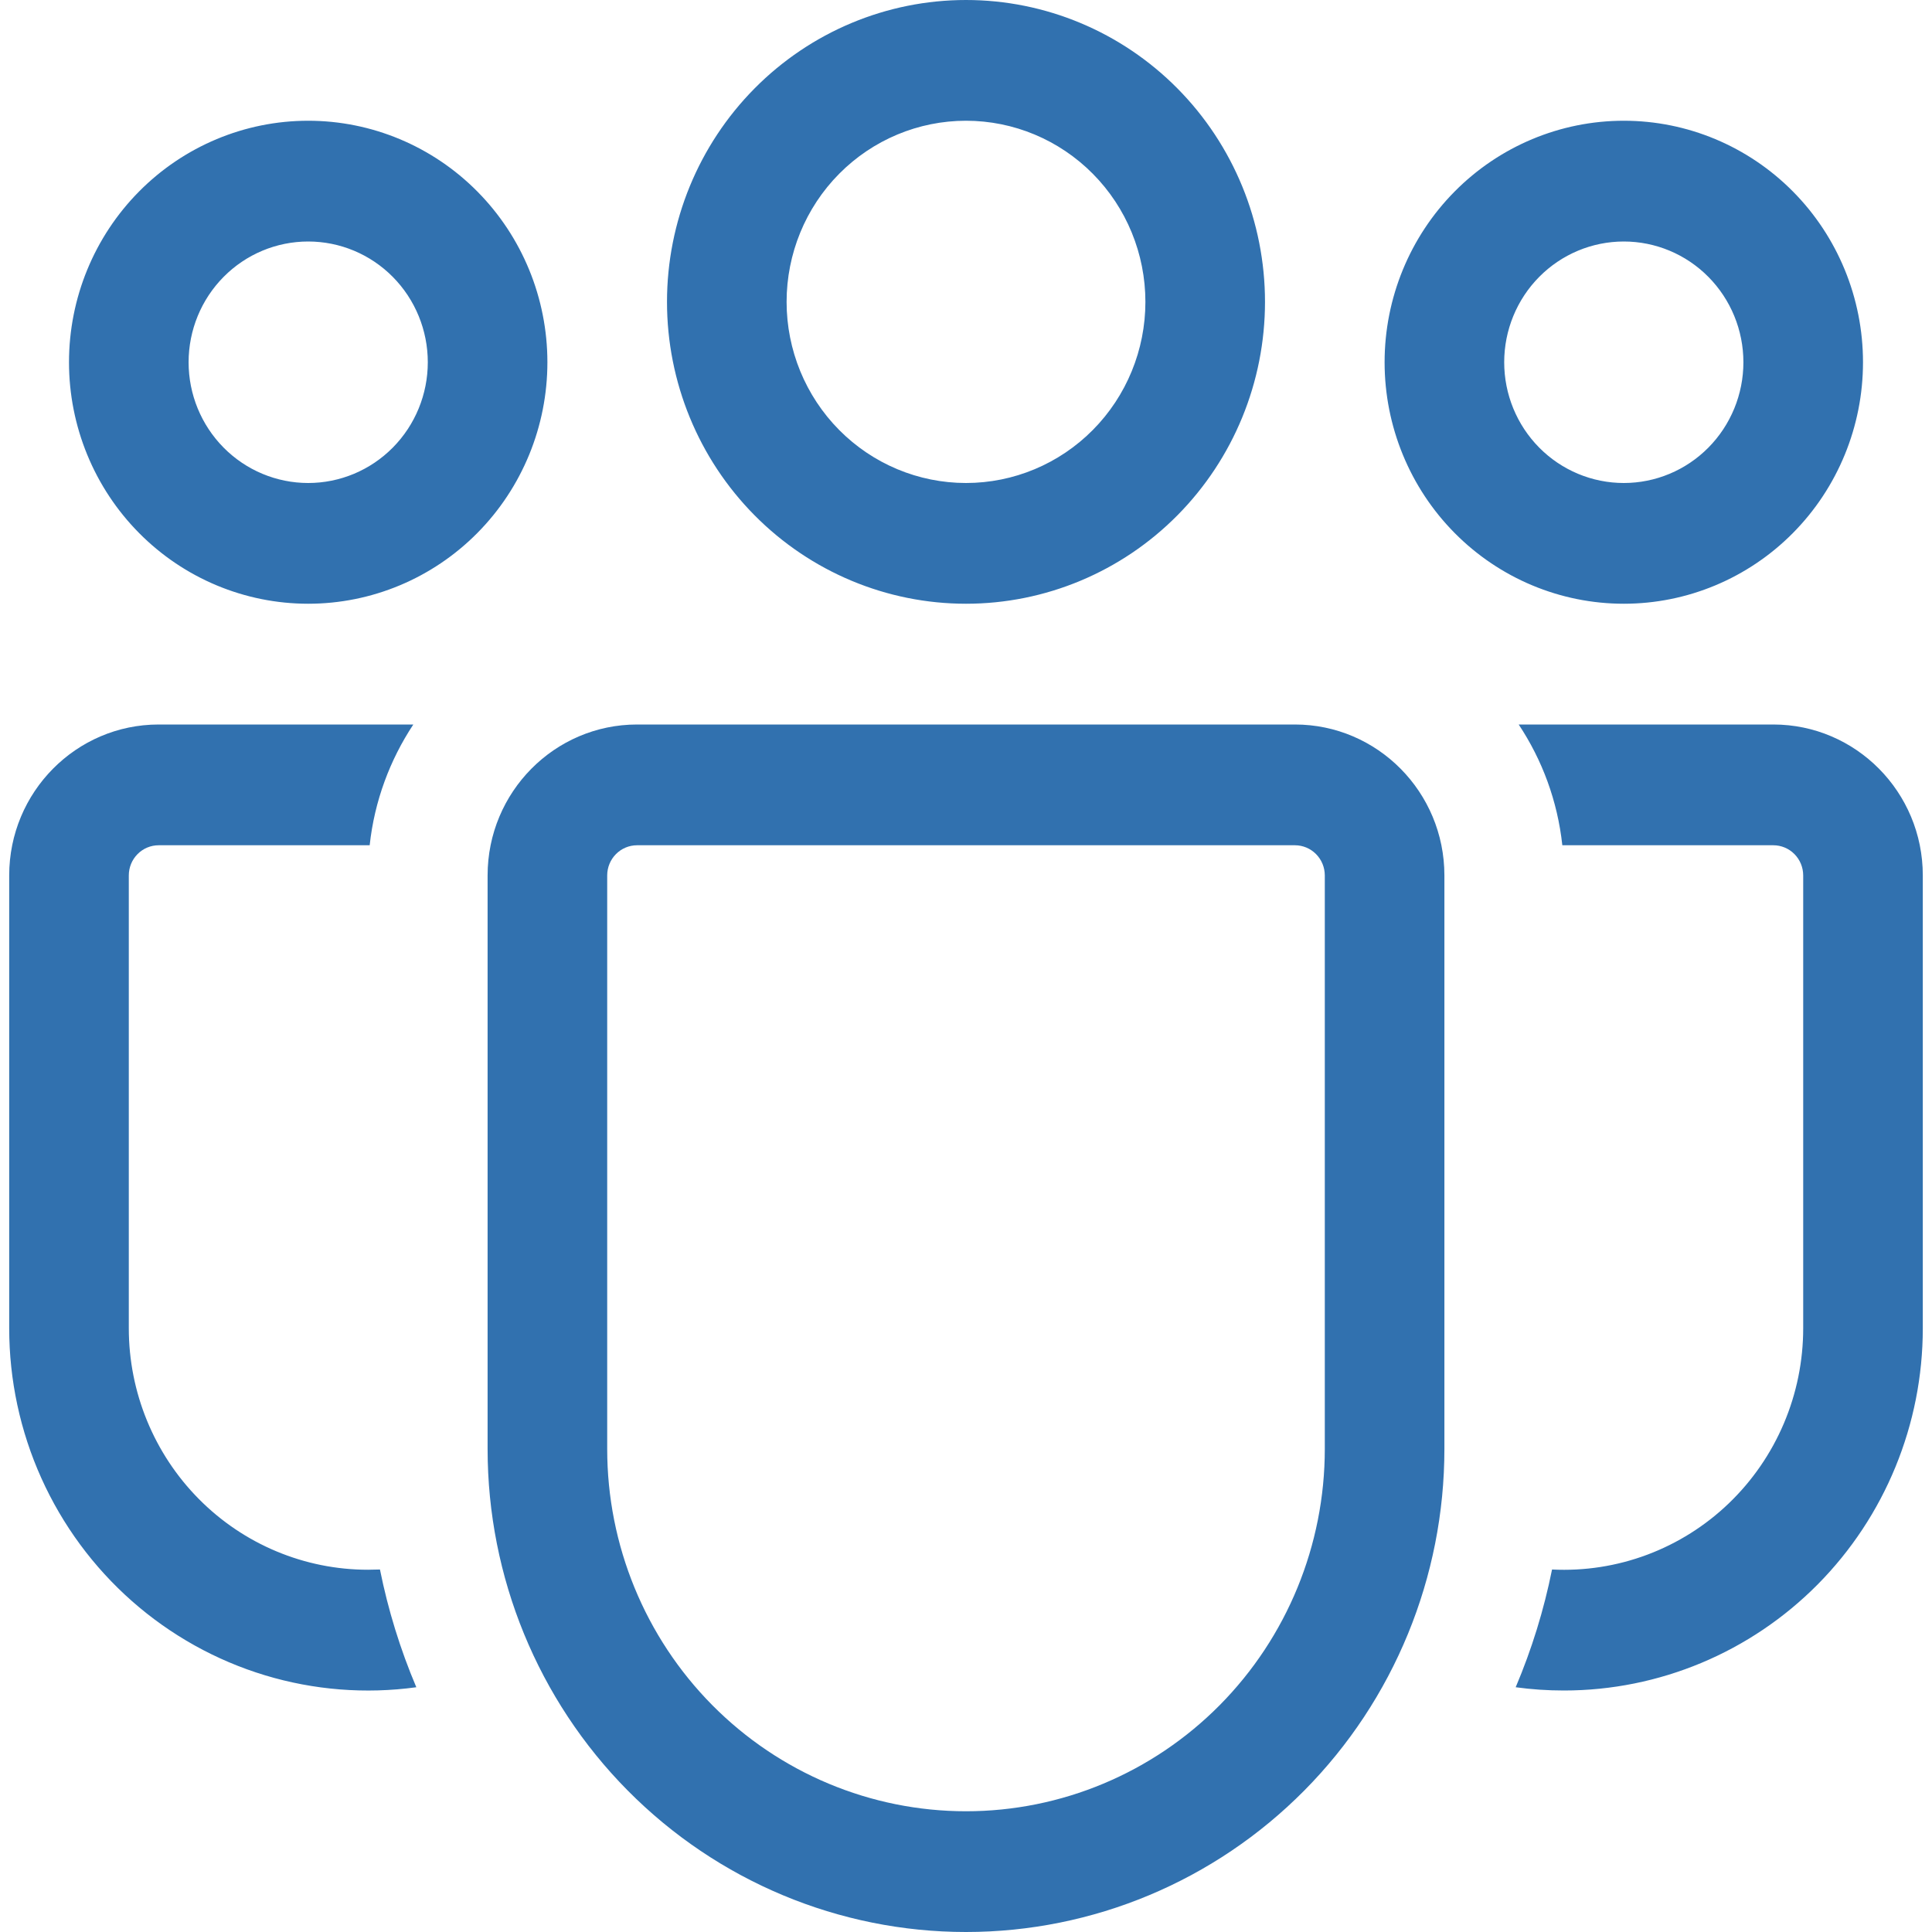 <svg width="105" height="105" viewBox="0 0 105 105" fill="none" xmlns="http://www.w3.org/2000/svg">
<path d="M52.5 6.562C49.914 6.562 47.434 7.6 45.606 9.446C43.777 11.292 42.75 13.796 42.75 16.406C42.75 19.017 43.777 21.521 45.606 23.367C47.434 25.213 49.914 26.25 52.5 26.25C55.086 26.25 57.566 25.213 59.394 23.367C61.223 21.521 62.25 19.017 62.25 16.406C62.25 13.796 61.223 11.292 59.394 9.446C57.566 7.6 55.086 6.562 52.5 6.562ZM36.25 16.406C36.25 12.055 37.962 7.882 41.01 4.805C44.057 1.729 48.19 0 52.5 0C56.81 0 60.943 1.729 63.99 4.805C67.038 7.882 68.75 12.055 68.75 16.406C68.75 20.758 67.038 24.93 63.99 28.007C60.943 31.084 56.81 32.812 52.5 32.812C48.19 32.812 44.057 31.084 41.01 28.007C37.962 24.93 36.25 20.758 36.25 16.406ZM88.25 13.125C86.526 13.125 84.873 13.816 83.654 15.047C82.435 16.278 81.75 17.947 81.75 19.688C81.75 21.428 82.435 23.097 83.654 24.328C84.873 25.559 86.526 26.25 88.25 26.25C89.974 26.25 91.627 25.559 92.846 24.328C94.065 23.097 94.75 21.428 94.75 19.688C94.75 17.947 94.065 16.278 92.846 15.047C91.627 13.816 89.974 13.125 88.25 13.125ZM75.25 19.688C75.25 16.206 76.62 12.868 79.058 10.407C81.496 7.945 84.802 6.562 88.25 6.562C91.698 6.562 95.004 7.945 97.442 10.407C99.88 12.868 101.25 16.206 101.25 19.688C101.25 23.169 99.88 26.507 97.442 28.968C95.004 31.43 91.698 32.812 88.25 32.812C84.802 32.812 81.496 31.43 79.058 28.968C76.62 26.507 75.25 23.169 75.25 19.688ZM10.25 19.688C10.25 17.947 10.935 16.278 12.154 15.047C13.373 13.816 15.026 13.125 16.75 13.125C18.474 13.125 20.127 13.816 21.346 15.047C22.565 16.278 23.25 17.947 23.25 19.688C23.25 21.428 22.565 23.097 21.346 24.328C20.127 25.559 18.474 26.25 16.75 26.25C15.026 26.25 13.373 25.559 12.154 24.328C10.935 23.097 10.25 21.428 10.25 19.688ZM16.75 6.562C13.302 6.562 9.996 7.945 7.558 10.407C5.12 12.868 3.75 16.206 3.75 19.688C3.75 23.169 5.12 26.507 7.558 28.968C9.996 31.43 13.302 32.812 16.75 32.812C20.198 32.812 23.504 31.43 25.942 28.968C28.38 26.507 29.75 23.169 29.75 19.688C29.75 16.206 28.38 12.868 25.942 10.407C23.504 7.945 20.198 6.562 16.75 6.562ZM20.65 85.299L20 85.312C16.552 85.312 13.246 83.93 10.808 81.468C8.37 79.007 7 75.668 7 72.188V47.578C7 47.143 7.171 46.726 7.476 46.418C7.781 46.11 8.194 45.938 8.625 45.938H20.091C20.351 43.529 21.196 41.291 22.463 39.375H8.625C4.14 39.375 0.5 43.05 0.5 47.578V72.188C0.5 74.997 1.095 77.774 2.246 80.332C3.397 82.89 5.077 85.17 7.173 87.018C9.269 88.866 11.732 90.24 14.397 91.047C17.063 91.854 19.869 92.076 22.626 91.698C21.753 89.639 21.091 87.495 20.65 85.299ZM82.374 91.698C83.232 91.816 84.107 91.875 85 91.875C90.172 91.875 95.132 89.801 98.789 86.109C102.446 82.416 104.5 77.409 104.5 72.188V47.578C104.5 43.05 100.86 39.375 96.375 39.375H82.537C83.811 41.291 84.649 43.529 84.909 45.938H96.375C96.806 45.938 97.219 46.11 97.524 46.418C97.829 46.726 98 47.143 98 47.578V72.188C98 73.967 97.643 75.727 96.948 77.362C96.254 78.998 95.237 80.473 93.961 81.7C92.684 82.926 91.174 83.877 89.522 84.496C87.87 85.115 86.11 85.388 84.35 85.299C83.909 87.495 83.247 89.639 82.374 91.698ZM34.625 39.375C30.14 39.375 26.5 43.05 26.5 47.578V78.75C26.5 85.712 29.239 92.389 34.115 97.311C38.991 102.234 45.604 105 52.5 105C59.396 105 66.009 102.234 70.885 97.311C75.761 92.389 78.5 85.712 78.5 78.75V47.578C78.5 43.05 74.86 39.375 70.375 39.375H34.625ZM33 47.578C33 47.143 33.171 46.726 33.476 46.418C33.781 46.11 34.194 45.938 34.625 45.938H70.375C70.806 45.938 71.219 46.11 71.524 46.418C71.829 46.726 72 47.143 72 47.578V78.75C72 83.972 69.945 88.979 66.289 92.671C62.632 96.363 57.672 98.438 52.5 98.438C47.328 98.438 42.368 96.363 38.711 92.671C35.054 88.979 33 83.972 33 78.75V47.578Z" fill="#3171AF"/>
</svg>
